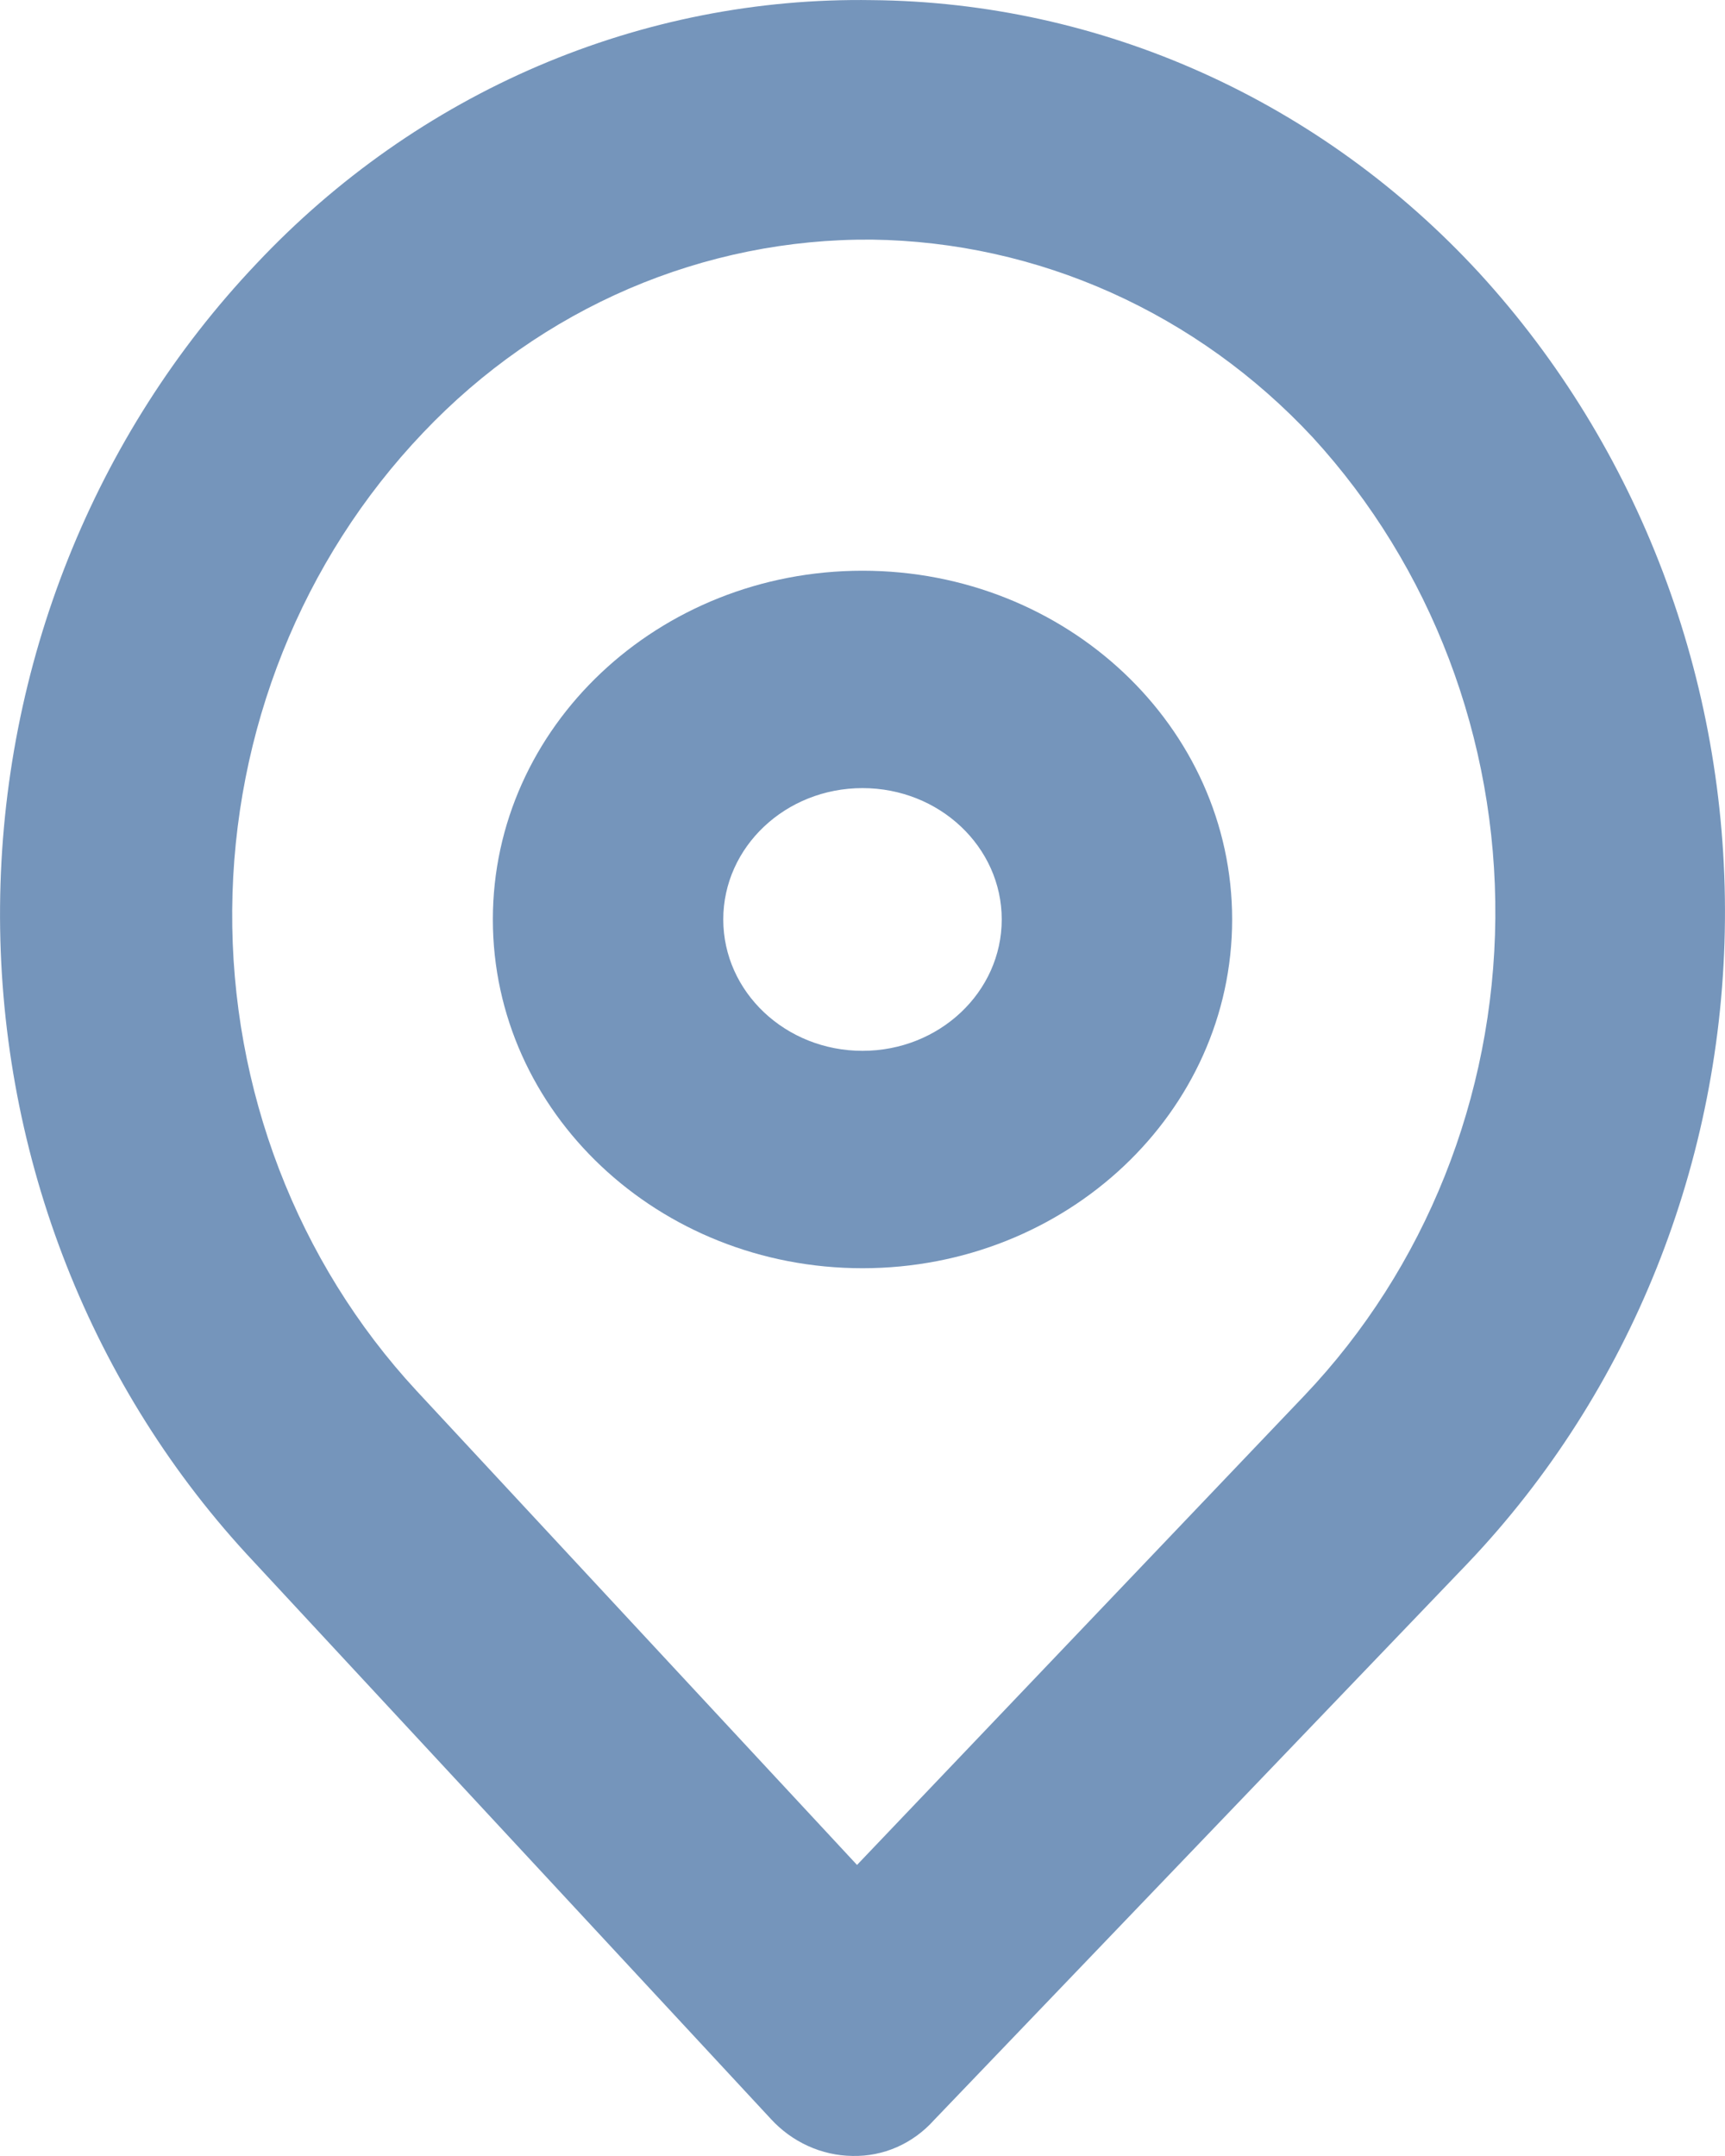 <svg viewBox="0 0 28 35" fill="none" xmlns="http://www.w3.org/2000/svg">
<path d="M14.154 0.002C15.998 0.018 17.821 0.419 19.514 1.18C21.208 1.941 22.738 3.048 24.014 4.435C26.605 7.265 28.034 11.035 27.999 14.944C27.965 18.854 26.468 22.596 23.827 25.375L15.162 34.416C14.993 34.605 14.788 34.755 14.559 34.856C14.331 34.956 14.085 35.005 13.836 34.999C13.588 34.996 13.343 34.941 13.115 34.837C12.888 34.734 12.682 34.584 12.511 34.397L3.996 25.22C1.402 22.392 -0.031 18.623 0.001 14.714C0.032 10.804 1.525 7.061 4.164 4.279C5.463 2.898 7.019 1.806 8.736 1.071C10.454 0.336 12.297 -0.028 14.154 0.002ZM13.911 30.275L21.175 22.653C23.137 20.588 24.247 17.808 24.272 14.903C24.296 11.999 23.232 9.199 21.306 7.098C20.376 6.099 19.265 5.302 18.038 4.751C16.81 4.2 15.49 3.908 14.154 3.89C12.801 3.879 11.459 4.15 10.208 4.687C8.957 5.225 7.823 6.018 6.871 7.021C4.904 9.084 3.79 11.867 3.769 14.774C3.748 17.682 4.822 20.482 6.759 22.575L13.911 30.275Z" fill="#7595bb"/>
<path fill-rule="evenodd" clip-rule="evenodd" d="M14 17.059C15.248 17.059 16.26 16.104 16.26 14.926C16.26 13.749 15.248 12.794 14 12.794C12.752 12.794 11.74 13.749 11.74 14.926C11.74 16.104 12.752 17.059 14 17.059ZM14 20.588C17.314 20.588 20 18.053 20 14.926C20 11.8 17.314 9.265 14 9.265C10.686 9.265 8 11.8 8 14.926C8 18.053 10.686 20.588 14 20.588Z" fill="#7595bb"/>
</svg>
